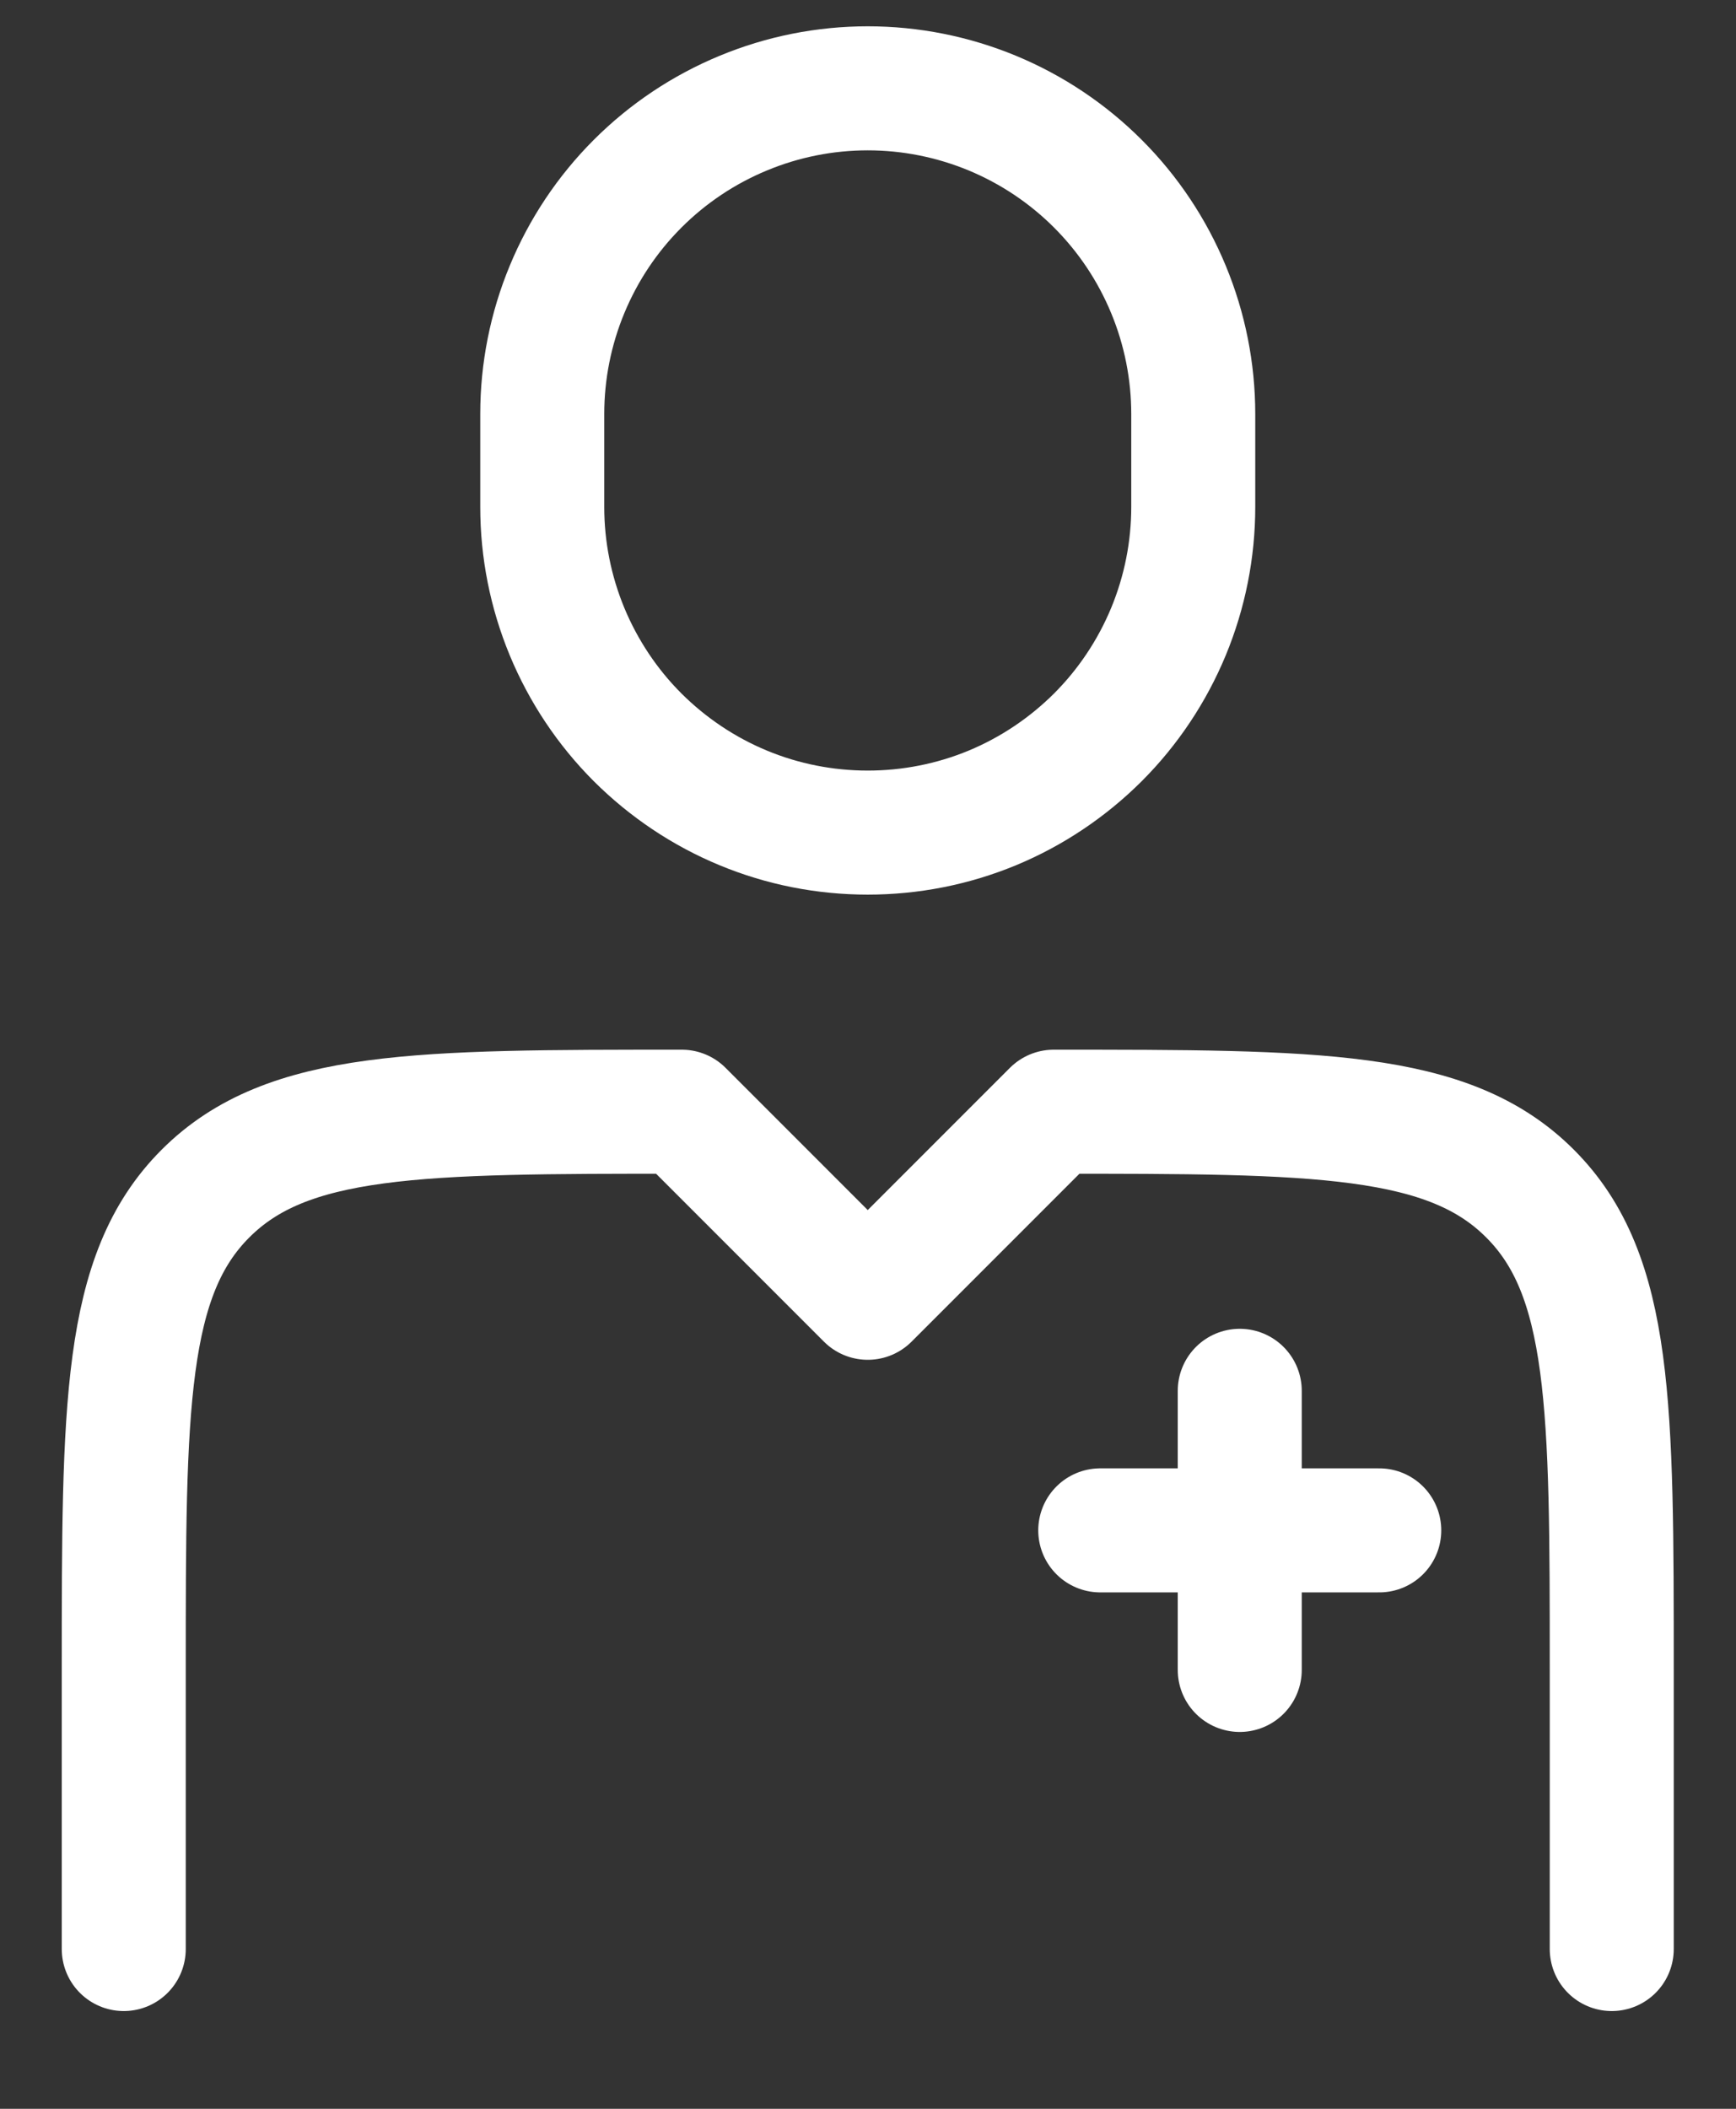 <svg width="14" height="17" viewBox="0 0 14 17" fill="none" xmlns="http://www.w3.org/2000/svg">
<rect x="0" y="0" width="14" height="17" fill="#333333" stroke="none"/>
<path d="M12.998 15.712L12.998 13.462C12.998 11.341 12.998 10.28 12.339 9.622C11.68 8.962 10.619 8.962 8.498 8.962L6.998 10.462L5.498 8.962C3.377 8.962 2.316 8.962 1.657 9.622C0.998 10.28 0.998 11.341 0.998 13.462L0.998 15.712M9.998 11.212L9.998 13.462M11.123 12.337L8.873 12.337M9.623 4.087L9.623 3.337C9.623 2.993 9.555 2.651 9.423 2.333C9.291 2.014 9.098 1.725 8.854 1.481C8.61 1.237 8.321 1.044 8.003 0.912C7.684 0.78 7.343 0.712 6.998 0.712C6.653 0.712 6.312 0.78 5.994 0.912C5.675 1.044 5.386 1.237 5.142 1.481C4.898 1.725 4.705 2.014 4.573 2.333C4.441 2.651 4.373 2.993 4.373 3.337L4.373 4.087C4.373 4.432 4.441 4.773 4.573 5.092C4.705 5.41 4.898 5.7 5.142 5.944C5.386 6.187 5.675 6.381 5.994 6.513C6.312 6.645 6.653 6.712 6.998 6.712C7.343 6.712 7.684 6.645 8.003 6.513C8.321 6.381 8.61 6.187 8.854 5.944C9.098 5.7 9.291 5.41 9.423 5.092C9.555 4.773 9.623 4.432 9.623 4.087Z" stroke="white" stroke-linecap="round" stroke-linejoin="round"/>
</svg>
